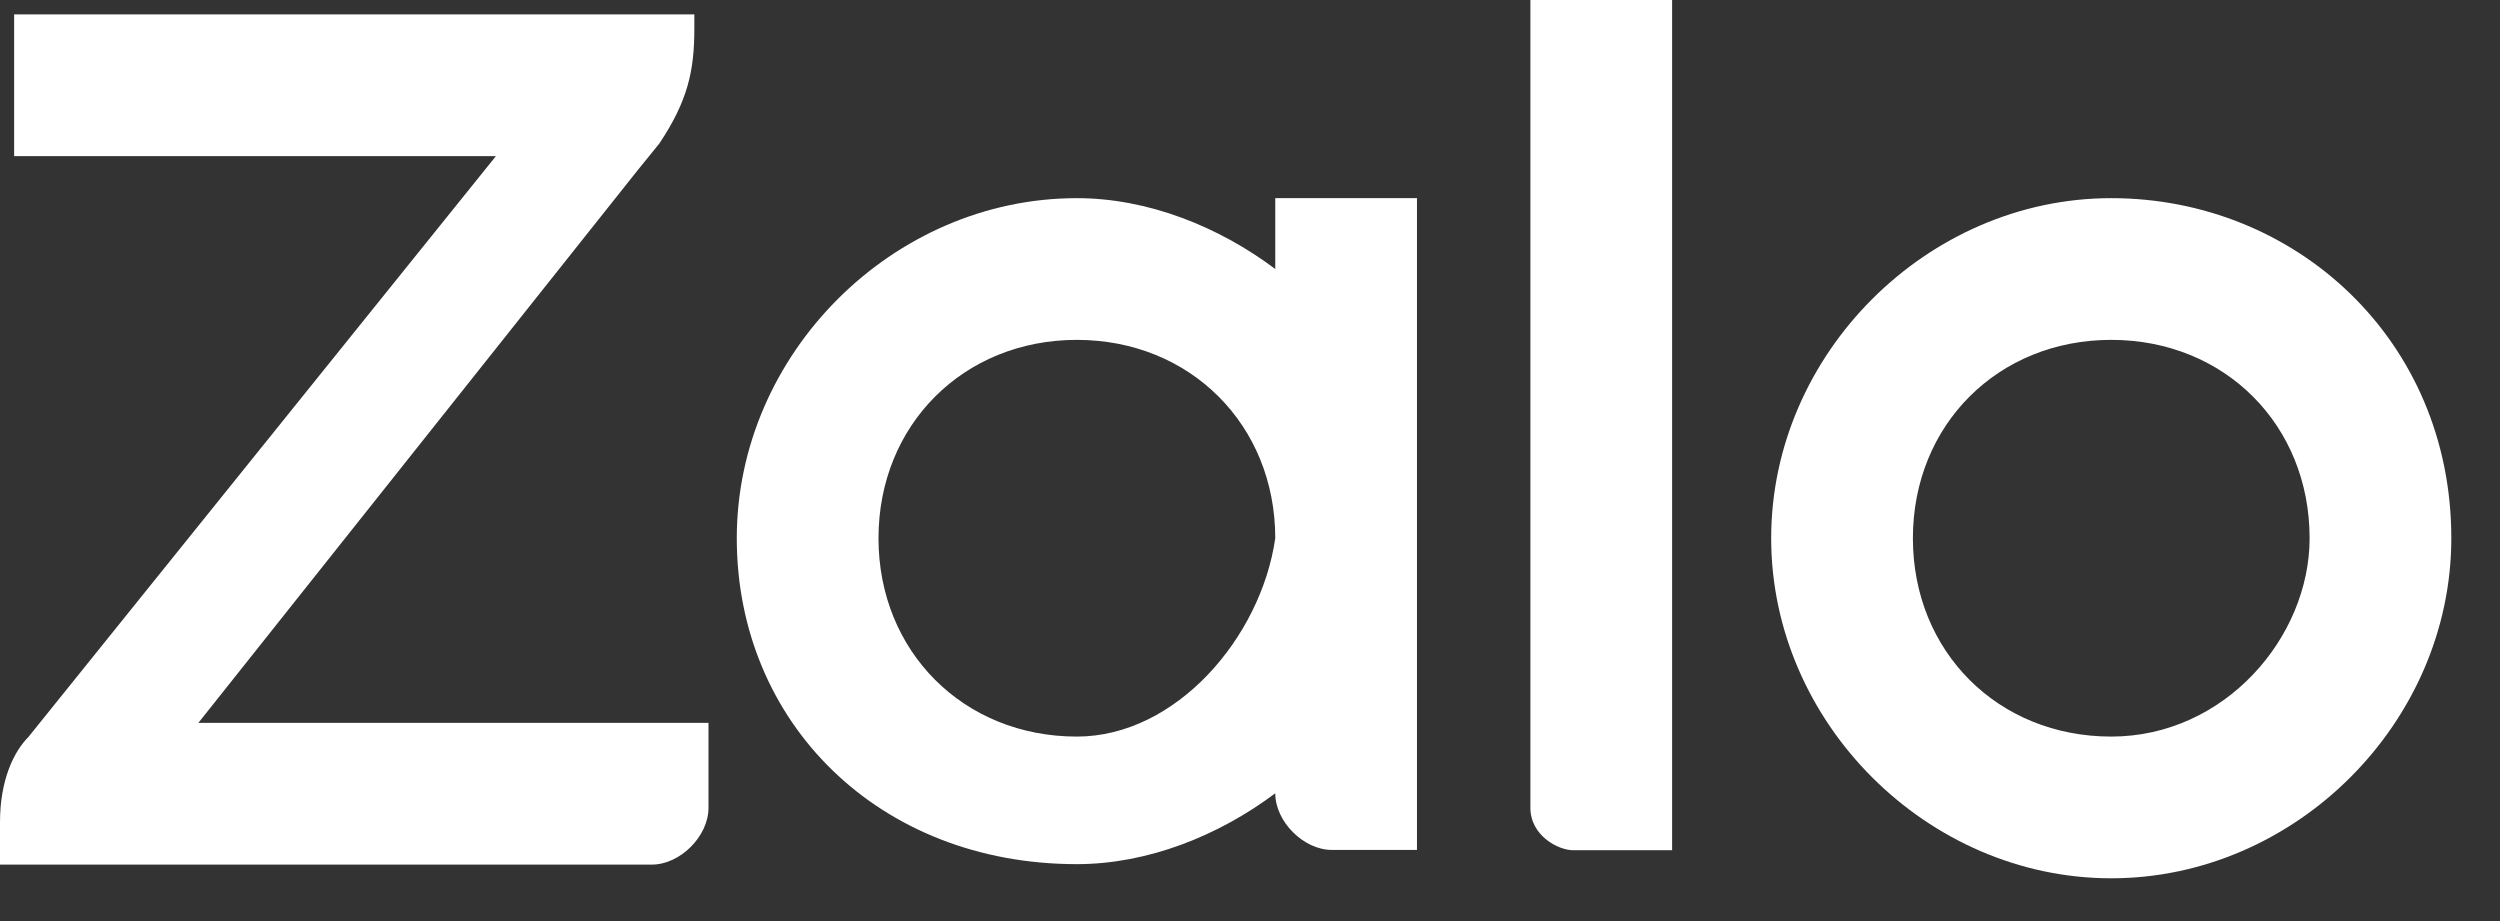 <svg width="38" height="14" viewBox="0 0 38 14" fill="none" xmlns="http://www.w3.org/2000/svg">
<rect x="0" y="0" width="38" height="14" fill="#333333" stroke="none"/>
<path d="M0.215 2.373H7.538L0.431 11.203C0.215 11.419 0 11.85 0 12.496V13.142H9.908C10.338 13.142 10.769 12.711 10.769 12.28V10.988H3.015L9.692 2.588L10.023 2.18C10.453 1.534 10.554 1.08 10.554 0.434V0.219H0.215V2.373Z" fill="white"/>
<path d="M23.262 12.277C23.262 12.708 23.692 12.923 23.908 12.923H25.416V0H23.262C23.262 0.215 23.262 12.277 23.262 12.277Z" fill="white"/>
<path d="M19.384 4.089C18.522 3.442 17.445 3.012 16.368 3.012C13.568 3.012 11.199 5.381 11.199 8.181C11.199 10.981 13.353 13.135 16.368 13.135C17.445 13.135 18.522 12.704 19.384 12.058C19.384 12.489 19.815 12.919 20.245 12.919H21.538V3.012H19.384V4.089ZM16.368 11.196C14.645 11.196 13.353 9.904 13.353 8.181C13.353 6.458 14.645 5.166 16.368 5.166C18.091 5.166 19.384 6.458 19.384 8.181C19.168 9.689 17.876 11.196 16.368 11.196Z" fill="white"/>
<path d="M32.091 3.012C29.291 3.012 26.922 5.381 26.922 8.181C26.922 10.981 29.291 13.35 32.091 13.35C34.891 13.35 37.26 10.981 37.26 8.181C37.26 5.166 34.891 3.012 32.091 3.012ZM32.091 11.196C30.368 11.196 29.076 9.904 29.076 8.181C29.076 6.458 30.368 5.166 32.091 5.166C33.814 5.166 35.106 6.458 35.106 8.181C35.106 9.689 33.814 11.196 32.091 11.196Z" fill="white"/>
</svg>
